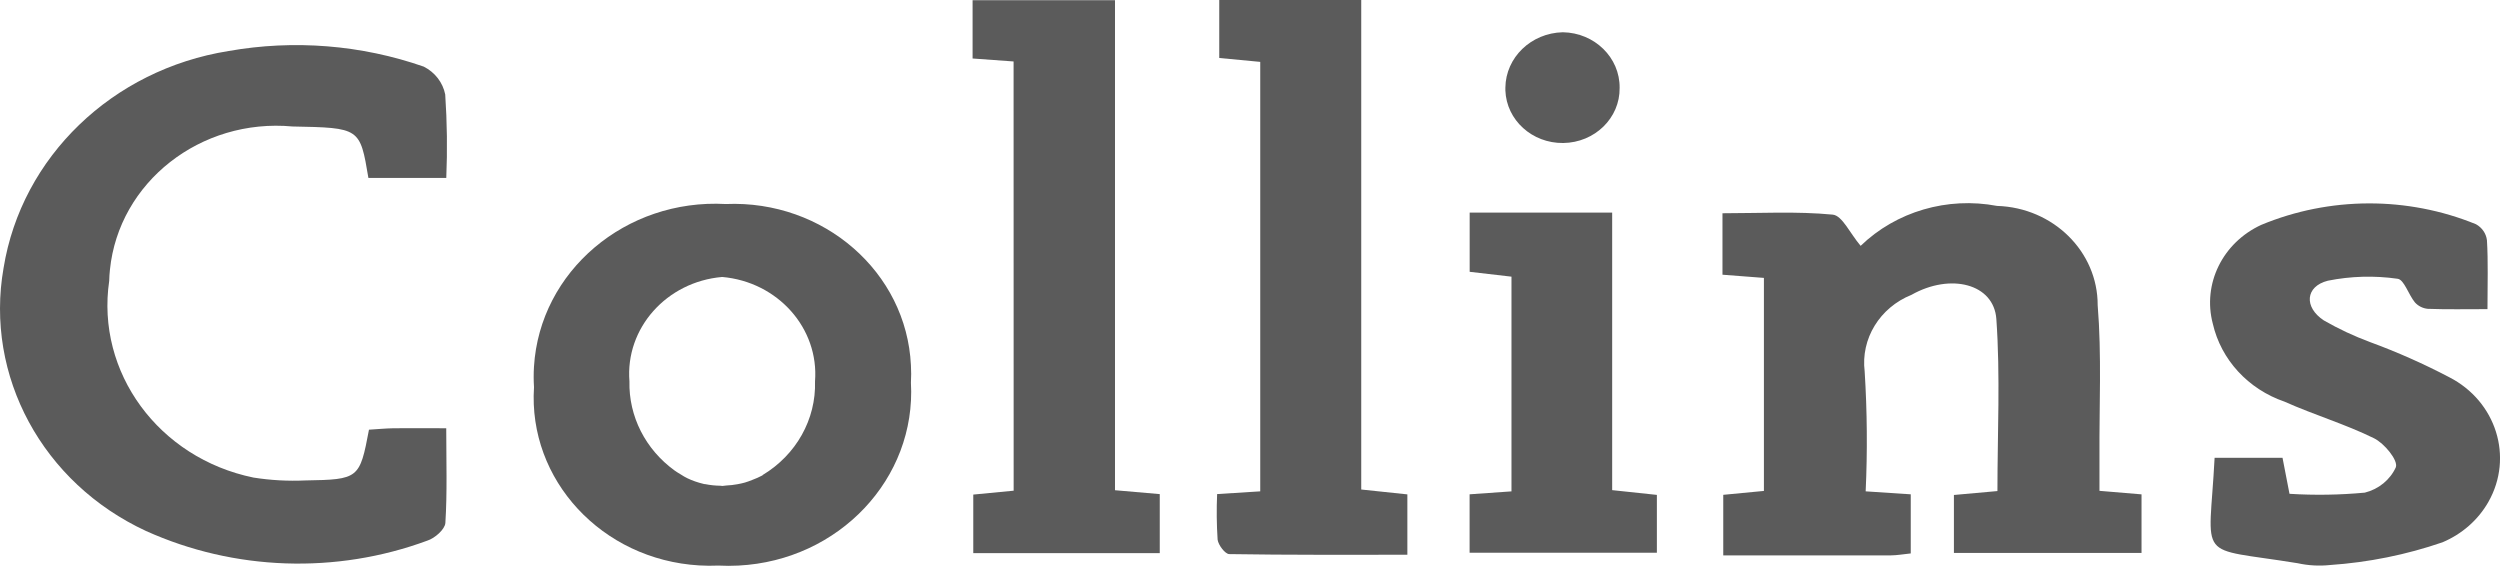 <svg width="113" height="26" viewBox="0 0 113 26" fill="none" xmlns="http://www.w3.org/2000/svg">
<g id="Collins">
<path id="Fill-1" fill-rule="evenodd" clip-rule="evenodd" d="M20.172 8.044H16.652C16.272 5.776 16.272 5.776 13.222 5.717C9.066 5.334 5.372 8.233 4.969 12.191C4.951 12.358 4.94 12.526 4.936 12.695C4.33 16.828 7.174 20.706 11.456 21.586C12.229 21.708 13.013 21.752 13.795 21.716C16.224 21.676 16.259 21.634 16.678 19.422C17.034 19.401 17.419 19.363 17.789 19.357C18.516 19.347 19.24 19.357 20.17 19.357C20.17 20.864 20.218 22.255 20.131 23.636C20.113 23.926 19.652 24.332 19.311 24.438C15.189 25.959 10.593 25.801 6.598 24C1.923 21.833 -0.697 16.994 0.162 12.109C0.976 7.094 5.077 3.143 10.332 2.306C13.286 1.784 16.333 2.028 19.155 3.012C19.662 3.269 20.018 3.733 20.124 4.271C20.209 5.527 20.225 6.786 20.172 8.044Z" fill="#5B5B5B"/>
<path id="Fill-3" fill-rule="evenodd" clip-rule="evenodd" d="M84.328 22.209L86.366 22.343V25.015C86.032 25.049 85.753 25.101 85.471 25.103H77.891V22.366L79.729 22.19V12.561L77.856 12.417V9.639C79.549 9.639 81.207 9.545 82.838 9.701C83.269 9.741 83.62 10.549 84.101 11.112C85.706 9.561 88.023 8.882 90.266 9.307C92.806 9.385 94.821 11.373 94.815 13.793C95 16.064 94.882 18.357 94.896 20.638V22.186L96.797 22.345V24.992H88.317V22.373L90.284 22.196C90.284 19.59 90.418 16.994 90.235 14.418C90.122 12.829 88.171 12.328 86.398 13.327C84.962 13.904 84.1 15.316 84.283 16.79C84.396 18.594 84.411 20.403 84.328 22.209Z" fill="#5B5B5B"/>
<path id="Fill-5" fill-rule="evenodd" clip-rule="evenodd" d="M100.098 20.693H103.17L103.485 22.32C104.62 22.391 105.758 22.373 106.891 22.267C107.518 22.11 108.036 21.686 108.293 21.118C108.401 20.806 107.778 20.044 107.306 19.81C106.008 19.17 104.593 18.752 103.266 18.157C101.617 17.592 100.39 16.259 100.018 14.628C99.546 12.834 100.459 10.971 102.207 10.165C105.3 8.88 108.812 8.869 111.914 10.135C112.19 10.288 112.375 10.557 112.41 10.86C112.469 11.827 112.434 12.801 112.434 13.973C111.454 13.973 110.592 13.991 109.733 13.959C109.508 13.936 109.301 13.832 109.154 13.668C108.862 13.315 108.664 12.63 108.369 12.6C107.322 12.45 106.255 12.48 105.219 12.688C104.198 12.946 104.131 13.885 105.034 14.481C105.702 14.866 106.404 15.194 107.131 15.464C108.361 15.916 109.557 16.447 110.711 17.053C112.832 18.144 113.622 20.667 112.475 22.687C112.015 23.497 111.286 24.139 110.401 24.512C108.765 25.075 107.054 25.42 105.317 25.539C104.83 25.59 104.335 25.563 103.857 25.458C99.186 24.695 99.854 25.482 100.1 20.693" fill="#5B5B5B"/>
<path id="Fill-8" fill-rule="evenodd" clip-rule="evenodd" d="M45.814 2.778L43.961 2.644V0.009H50.398V22.158L52.421 22.334V25.002H43.992V22.355L45.817 22.179L45.814 2.778Z" fill="#5B5B5B"/>
<path id="Fill-10" fill-rule="evenodd" clip-rule="evenodd" d="M55.014 22.332L56.963 22.209V2.797L55.11 2.621V0H61.528V22.126L63.613 22.346V25.075C60.906 25.075 58.24 25.089 55.562 25.045C55.377 25.045 55.066 24.634 55.036 24.392C54.992 23.706 54.984 23.019 55.014 22.332Z" fill="#5B5B5B"/>
<path id="Fill-13" fill-rule="evenodd" clip-rule="evenodd" d="M66.426 22.343L68.319 22.21V12.505L66.429 12.286V9.611H72.87V22.154L74.891 22.369V24.983H66.426V22.343Z" fill="#5B5B5B"/>
<path id="Fill-15" fill-rule="evenodd" clip-rule="evenodd" d="M70.641 1.458C72.078 1.481 73.225 2.606 73.207 3.974C73.225 5.333 72.083 6.447 70.656 6.464C69.253 6.48 68.094 5.428 68.043 4.092V3.96C68.06 2.597 69.206 1.491 70.638 1.458" fill="#5B5B5B"/>
<path id="Fill-17" fill-rule="evenodd" clip-rule="evenodd" d="M34.47 21.489H34.459C34.31 21.568 34.155 21.637 33.996 21.695C33.888 21.738 33.781 21.778 33.672 21.81C33.562 21.842 33.444 21.867 33.327 21.888C33.164 21.918 33 21.937 32.834 21.944C32.773 21.944 32.716 21.965 32.649 21.965C32.619 21.965 32.591 21.956 32.562 21.955C32.33 21.952 32.098 21.928 31.871 21.882C31.845 21.882 31.819 21.882 31.793 21.87C31.543 21.811 31.3 21.727 31.07 21.617C30.965 21.57 30.868 21.505 30.766 21.442C30.665 21.378 30.581 21.335 30.489 21.265C29.172 20.31 28.414 18.814 28.451 17.237C28.258 14.838 30.126 12.735 32.643 12.519C35.159 12.739 37.025 14.839 36.839 17.237C36.891 18.949 35.99 20.56 34.468 21.473M32.808 9.222C28.282 8.971 24.4 12.261 24.136 16.572C24.117 16.88 24.117 17.19 24.137 17.499C23.862 21.687 27.204 25.296 31.602 25.557C31.892 25.574 32.184 25.577 32.475 25.564C32.775 25.58 33.076 25.58 33.377 25.564C37.927 25.331 41.418 21.629 41.174 17.295V17.294C41.189 17.034 41.189 16.773 41.174 16.512C40.976 12.299 37.23 9.034 32.806 9.222H32.802" fill="#5B5B5B"/>
</g>
</svg>
